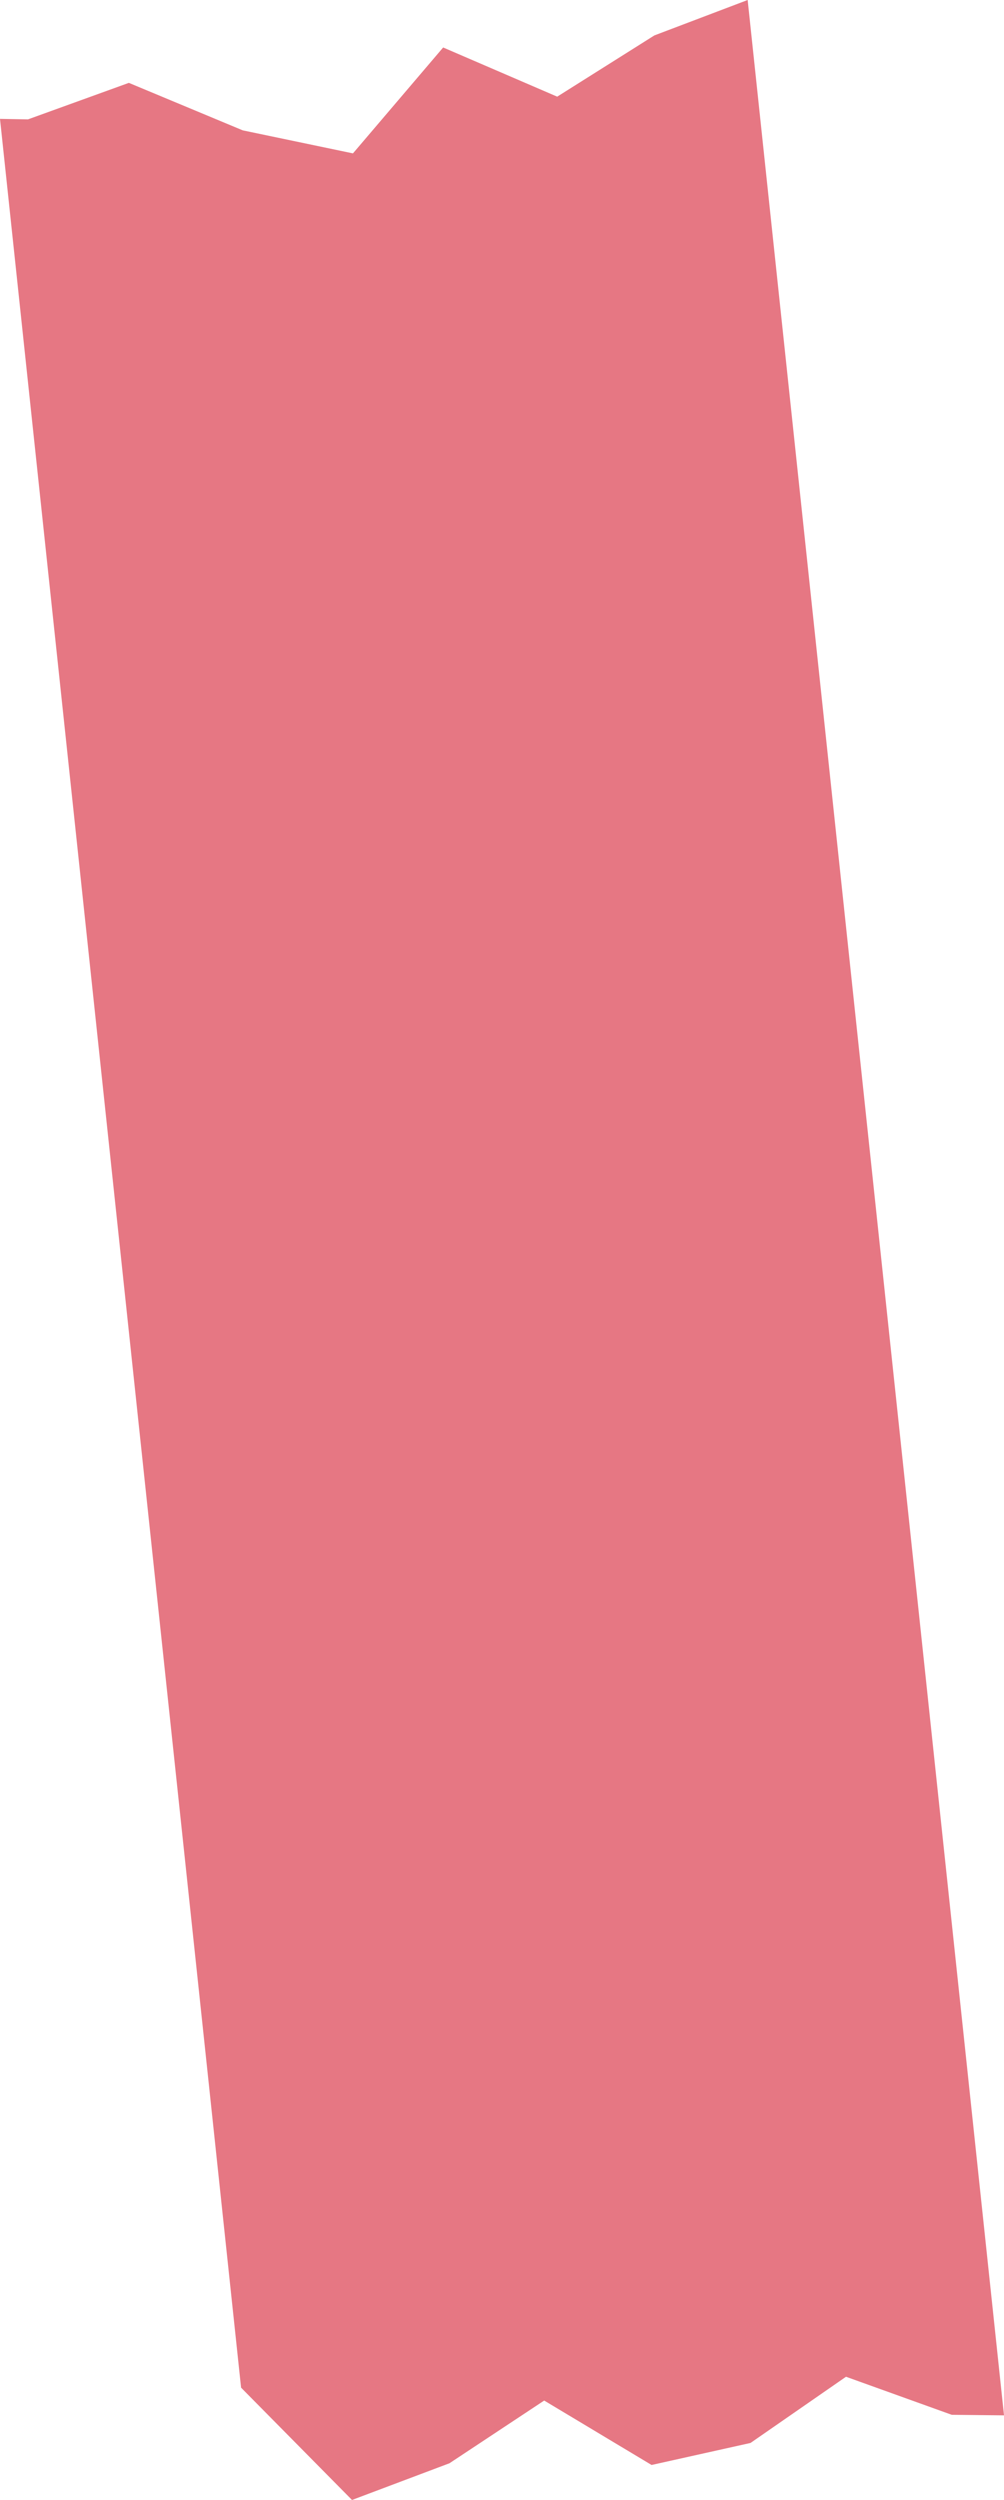 <svg xmlns="http://www.w3.org/2000/svg" width="96.835" height="240.885" viewBox="0 0 96.835 240.885"><defs><style>.a{opacity:0.7;}.b{fill:#dc3d4f;}</style></defs><g class="a" transform="translate(1169.214 2343.047)"><path class="b" d="M-1077.418-2110.369l-10.2-3.667-9.209,6.379-9.543,2.123-10.357-6.209-9.135,6.042-9.4,3.538-10.7-10.822-23.252-218.608,2.7.048,9.728-3.518,10.985,4.576,10.629,2.22,8.7-10.205,11,4.739,9.369-5.9,9-3.414,24.725,232.731Z"/></g></svg>